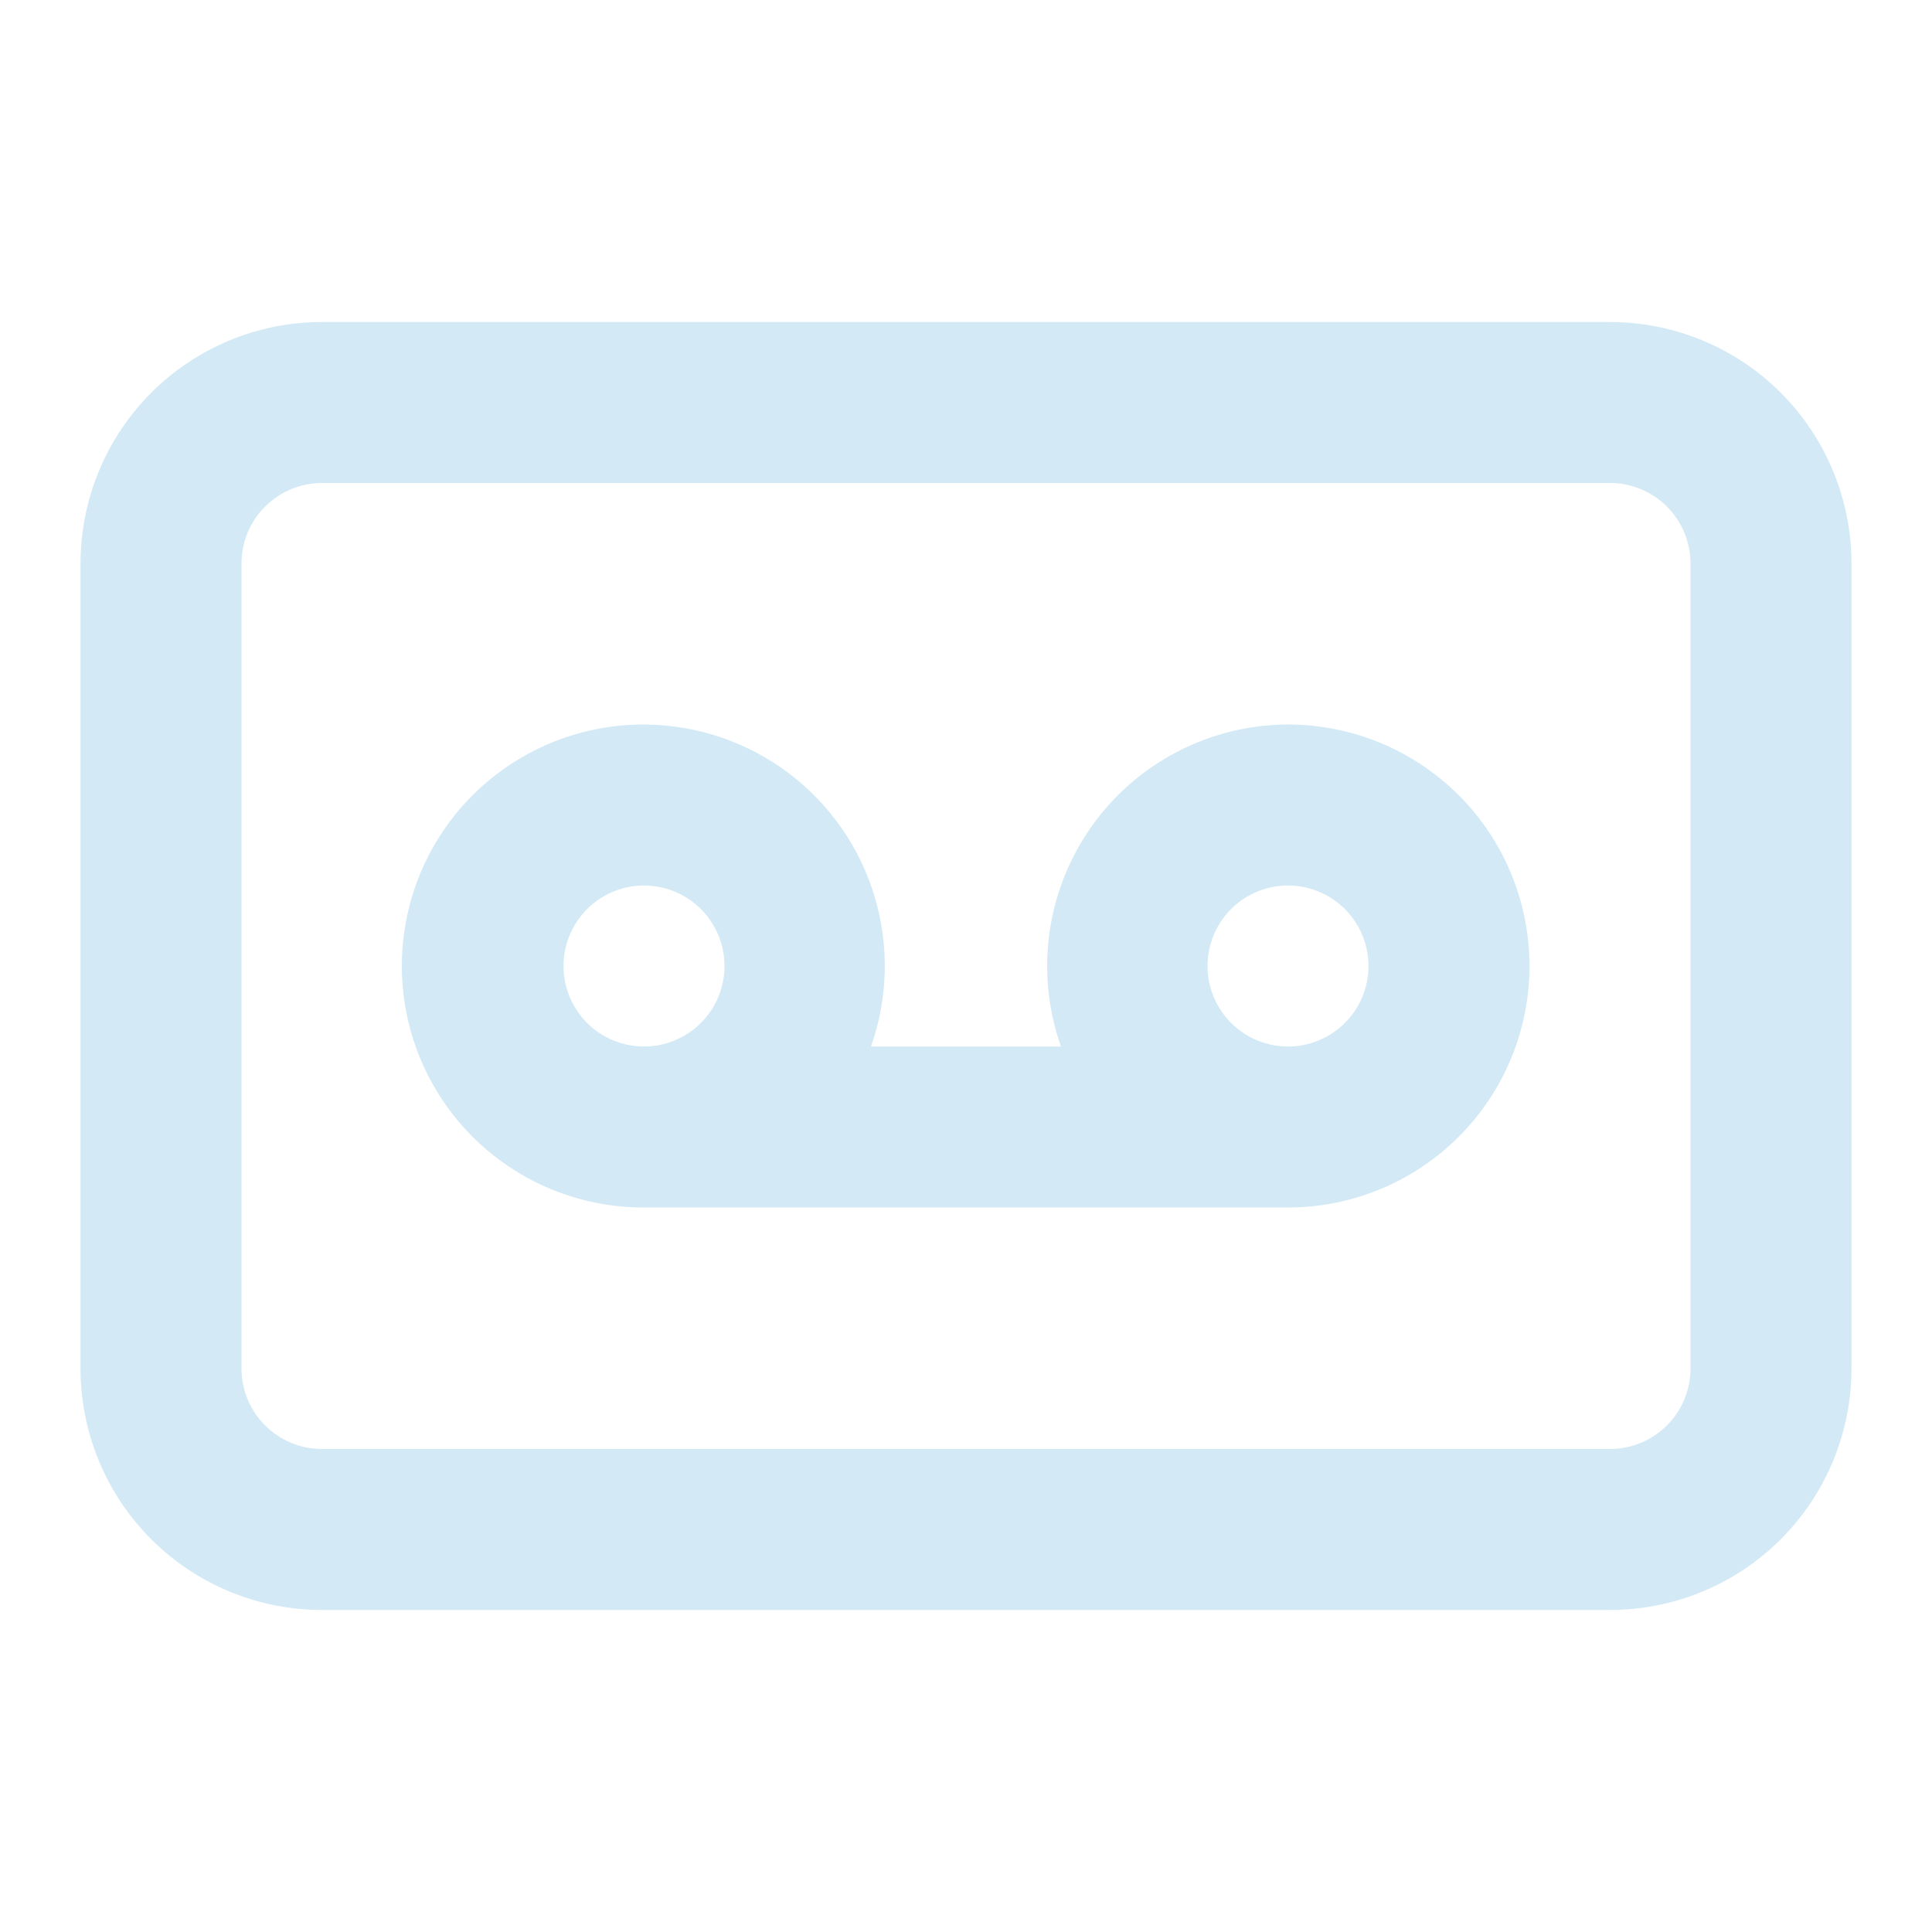 <?xml version="1.0" encoding="UTF-8"?>
<svg width="40" height="40" viewBox="0 0 40 40" fill="none" xmlns="http://www.w3.org/2000/svg">
<path d="M33.333 6.667H6.667C5.34 6.667 4.069 7.193 3.131 8.131C2.193 9.069 1.667 10.341 1.667 11.667V28.333C1.667 29.659 2.193 30.931 3.131 31.869C4.069 32.806 5.34 33.333 6.667 33.333H33.333C34.659 33.333 35.931 32.806 36.869 31.869C37.806 30.931 38.333 29.659 38.333 28.333V11.667C38.333 10.341 37.806 9.069 36.869 8.131C35.931 7.193 34.659 6.667 33.333 6.667V6.667ZM35 28.333C35 28.775 34.824 29.199 34.512 29.512C34.199 29.824 33.775 30 33.333 30H6.667C6.224 30 5.801 29.824 5.488 29.512C5.175 29.199 5 28.775 5 28.333V11.667C5 11.225 5.175 10.801 5.488 10.488C5.801 10.176 6.224 10 6.667 10H33.333C33.775 10 34.199 10.176 34.512 10.488C34.824 10.801 35 11.225 35 11.667V28.333ZM26.666 15C25.868 15.002 25.081 15.196 24.373 15.564C23.664 15.933 23.054 16.466 22.594 17.119C22.134 17.772 21.837 18.525 21.727 19.317C21.618 20.108 21.7 20.914 21.966 21.667H18.033C18.387 20.665 18.413 19.577 18.107 18.56C17.802 17.543 17.18 16.65 16.333 16.01C15.485 15.37 14.456 15.017 13.394 15.001C12.332 14.985 11.293 15.307 10.427 15.922C9.56 16.536 8.912 17.41 8.576 18.418C8.24 19.425 8.233 20.513 8.557 21.525C8.881 22.536 9.518 23.418 10.377 24.043C11.236 24.668 12.271 25.003 13.333 25H26.666C27.993 25 29.264 24.473 30.202 23.535C31.14 22.598 31.666 21.326 31.666 20C31.666 18.674 31.14 17.402 30.202 16.464C29.264 15.527 27.993 15 26.666 15ZM13.333 21.667C13.004 21.667 12.681 21.569 12.407 21.386C12.133 21.203 11.919 20.942 11.793 20.638C11.667 20.333 11.634 19.998 11.698 19.675C11.763 19.352 11.922 19.055 12.155 18.821C12.388 18.588 12.685 18.43 13.008 18.365C13.331 18.301 13.666 18.334 13.971 18.46C14.275 18.586 14.536 18.8 14.719 19.074C14.902 19.348 15 19.67 15 20C15 20.442 14.824 20.866 14.512 21.178C14.199 21.491 13.775 21.667 13.333 21.667V21.667ZM26.666 21.667C26.337 21.667 26.015 21.569 25.741 21.386C25.466 21.203 25.253 20.942 25.127 20.638C25.001 20.333 24.968 19.998 25.032 19.675C25.096 19.352 25.255 19.055 25.488 18.821C25.721 18.588 26.018 18.43 26.341 18.365C26.665 18.301 27 18.334 27.304 18.46C27.609 18.586 27.869 18.8 28.052 19.074C28.235 19.348 28.333 19.67 28.333 20C28.333 20.442 28.158 20.866 27.845 21.178C27.532 21.491 27.108 21.667 26.666 21.667Z" fill="#D3EAF6"/>
</svg>
